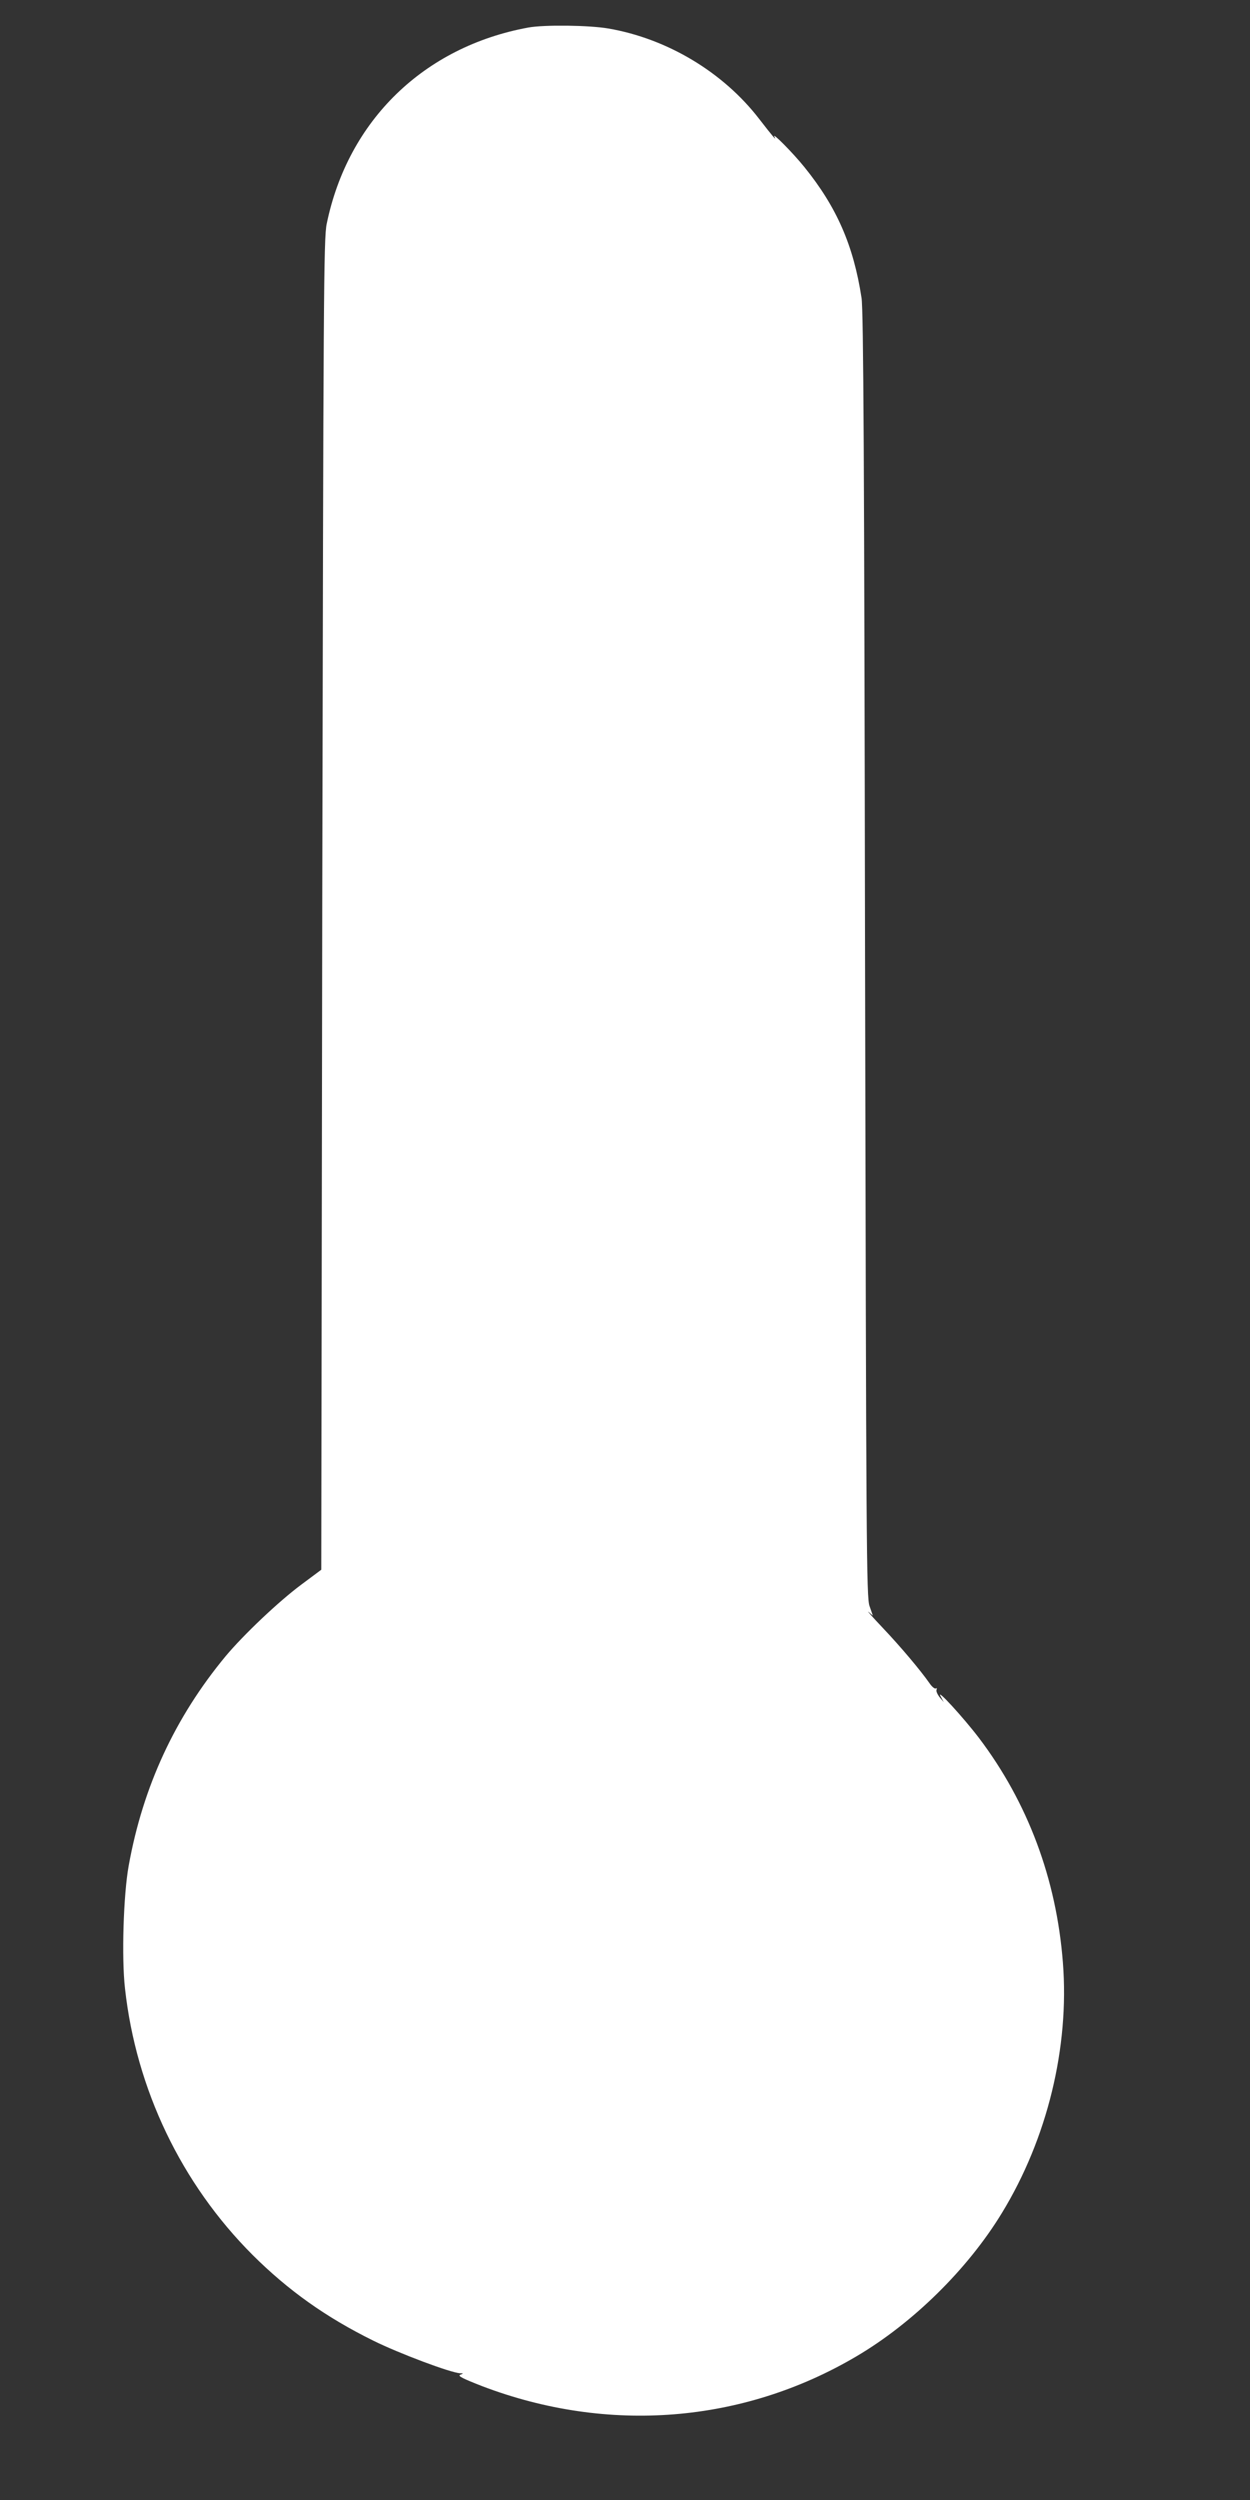 <?xml version="1.0" standalone="no"?>
<!DOCTYPE svg PUBLIC "-//W3C//DTD SVG 20010904//EN"
 "http://www.w3.org/TR/2001/REC-SVG-20010904/DTD/svg10.dtd">
<svg version="1.0" xmlns="http://www.w3.org/2000/svg"
 width="640pt" height="1280pt" viewBox="0 0 640 1280"
 preserveAspectRatio="xMidYMid meet">
<rect x="0" y="0" width="640" height="1280" fill="#333333" stroke="none"/>
<g transform="translate(0,1280) scale(0.1,-0.1)"
fill="#ffffff" stroke="none">
<path d="M2705 12659 c-534 -98 -923 -475 -1032 -1004 -16 -73 -17 -360 -23
-3486 l-5 -3406 -102 -76 c-117 -87 -296 -257 -388 -367 -259 -313 -423 -667
-496 -1072 -27 -148 -37 -472 -19 -629 57 -516 288 -999 654 -1365 182 -181
374 -318 617 -438 131 -65 397 -165 445 -167 18 0 18 -1 0 -8 -14 -6 15 -20
115 -59 643 -244 1333 -189 1913 153 289 170 571 447 746 735 232 380 346 848
312 1282 -33 428 -180 820 -430 1150 -80 105 -222 260 -196 213 l16 -30 -21
25 c-11 14 -19 31 -16 38 3 7 1 11 -4 7 -5 -3 -20 9 -32 27 -47 67 -147 186
-239 283 -52 55 -85 92 -73 82 l22 -19 -17 49 c-16 44 -17 294 -23 3333 -4
2526 -8 3303 -18 3365 -41 268 -127 465 -293 670 -57 71 -168 183 -153 155 13
-24 -6 -2 -78 91 -184 239 -470 411 -772 463 -98 17 -327 20 -410 5z"/>
</g>
</svg>

